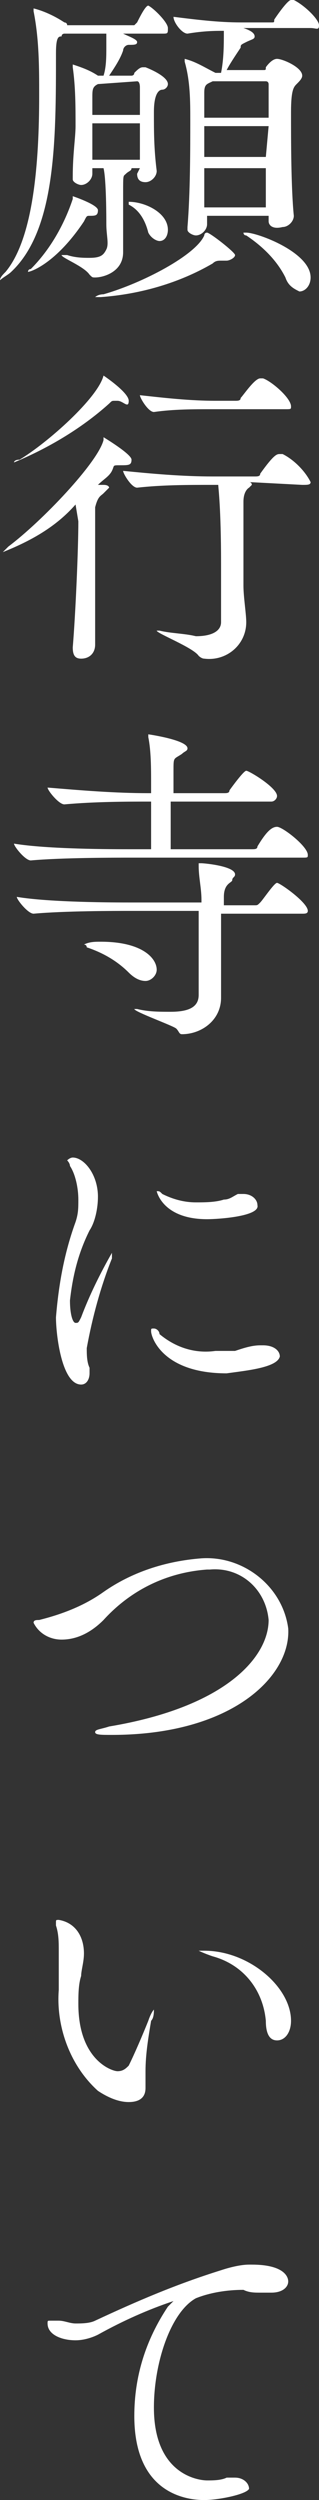 <?xml version="1.0" encoding="utf-8"?>
<!-- Generator: Adobe Illustrator 25.4.1, SVG Export Plug-In . SVG Version: 6.00 Build 0)  -->
<svg version="1.1" id="レイヤー_1" xmlns="http://www.w3.org/2000/svg" xmlns:xlink="http://www.w3.org/1999/xlink" x="0px"
	 y="0px" viewBox="0 0 11.4 89.2" style="enable-background:new 0 0 11.4 89.2;" xml:space="preserve">
<rect x="0" y="0" width="11.4" height="89.2" fill="#333333" stroke="none"/>
<style type="text/css">
	.st0{fill:#FFFFFF;}
</style>
<g id="レイヤー_2_00000026155840730105434620000001430493262345254019_">
	<g id="レイヤー_1-2">
		<path class="st0" d="M5,6H4.7l0,0c0,0.1-0.1,0.1-0.2,0.2s-0.1,0-0.1,0.7c0,0.4,0,1.3,0,1.5s0,0.4,0,0.6c0,0.7-0.7,0.9-1,0.9
			c-0.1,0-0.1,0-0.2-0.1c-0.2-0.3-1-0.6-1-0.7l0,0h0.2c0.3,0.1,0.6,0.1,0.8,0.1c0.4,0,0.5-0.1,0.6-0.3s0-0.5,0-0.9
			c0-0.2,0-1.6-0.1-2H3.3v0.2c0,0.2-0.2,0.4-0.4,0.4c-0.1,0-0.3-0.1-0.3-0.2c0,0,0,0,0-0.1l0,0c0-0.8,0.1-1.4,0.1-1.8
			c0-0.7,0-1.4-0.1-2.1c0,0,0-0.1,0-0.1l0,0c0.3,0.1,0.6,0.2,0.9,0.4h0.2c0.1-0.3,0.1-0.7,0.1-1c0-0.1,0-0.2,0-0.3
			c0-0.1,0-0.2,0-0.2H2.3c0,0-0.1,0-0.1,0.1C2.1,1.3,2,1.3,2,1.9C2,5,2,8.2,0.4,9.7C0.3,9.8,0.1,9.9,0,10l0,0c0-0.1,0.1-0.2,0.2-0.3
			c1-1.2,1.2-3.9,1.2-6.3c0-1,0-2-0.2-3c0,0,0-0.1,0-0.1l0,0c0.4,0.1,0.8,0.3,1.1,0.5c0,0,0.1,0,0.1,0.1h2.4c0,0,0.1-0.1,0.1-0.1
			c0.1-0.2,0.3-0.6,0.4-0.6l0,0C5.5,0.3,6,0.8,6,1S6,1.2,5.8,1.2H4.4c0.2,0.1,0.5,0.2,0.5,0.3S4.8,1.6,4.6,1.6
			c-0.1,0-0.2,0.1-0.2,0.2C4.3,2.1,4.1,2.4,3.9,2.7h0.8c0,0,0.1,0,0.1-0.1C4.9,2.5,5,2.4,5.1,2.4c0,0,0.1,0,0.1,0
			c0,0,0.8,0.3,0.8,0.6c0,0.1-0.1,0.2-0.2,0.2S5.5,3.3,5.5,4s0,1.3,0.1,2.1l0,0c0,0.2-0.2,0.4-0.4,0.4c0,0,0,0,0,0
			c-0.2,0-0.3-0.1-0.3-0.3L5,6z M3.2,7.7c-0.1,0-0.1,0-0.2,0.2C2,9.4,1.1,9.7,1,9.7s0,0,0,0s0-0.1,0.1-0.1C1.8,8.9,2.3,8,2.6,7.1V7
			c0,0,0.9,0.3,0.9,0.5S3.4,7.7,3.2,7.7z M3.5,3C3.5,3,3.5,3,3.5,3C3.3,3.1,3.3,3.2,3.3,3.5s0,0.4,0,0.6H5c0-0.4,0-0.7,0-1
			c0,0,0-0.2-0.1-0.2L3.5,3z M3.3,4.4v1.3H5c0-0.5,0-0.9,0-1.3H3.3z M8.1,9.3H7.9c-0.1,0-0.2,0-0.3,0.1c-1.2,0.7-2.6,1.1-4,1.2
			c-0.1,0-0.2,0-0.2,0s0.1-0.1,0.3-0.1C5.1,10.1,7,9.1,7.3,8.4c0,0,0-0.1,0.1-0.1s1,0.7,1,0.8S8.2,9.3,8.1,9.3z M5.3,8.3
			C5.2,7.9,5,7.5,4.6,7.3L4.6,7.2l0,0c0.6,0,1.4,0.4,1.4,1c0,0.2-0.1,0.4-0.3,0.4c0,0,0,0,0,0C5.6,8.6,5.4,8.5,5.3,8.3L5.3,8.3z
			 M9.6,7.7H7.4V8c0,0.2-0.2,0.4-0.4,0.4c-0.1,0-0.3-0.1-0.3-0.2c0,0,0-0.1,0-0.1l0,0c0.1-1.2,0.1-2.8,0.1-3.8c0-0.7,0-1.4-0.2-2.1
			c0,0,0,0,0-0.1s0,0,0,0c0.4,0.1,0.7,0.3,1.1,0.5h0.2c0.1-0.5,0.1-1,0.1-1.5c-0.3,0-0.7,0-1.3,0.1l0,0c-0.2,0-0.5-0.4-0.5-0.6
			C7,0.7,7.8,0.8,8.6,0.8h1.1c0.1,0,0.1,0,0.1-0.1C10,0.4,10.3,0,10.4,0h0.1c0.4,0.2,0.9,0.7,0.9,0.9S11.3,1,11.1,1H8.7
			C9,1.1,9.1,1.2,9.1,1.3S9,1.4,8.8,1.5S8.6,1.6,8.6,1.7C8.4,2,8.2,2.3,8.1,2.5h1.3c0.1,0,0.1,0,0.1-0.1c0,0,0.2-0.3,0.4-0.3
			s0.9,0.3,0.9,0.6c0,0.1-0.1,0.2-0.2,0.3s-0.2,0.2-0.2,1c0,1,0,2.7,0.1,3.7l0,0c0,0.2-0.2,0.4-0.4,0.4C9.7,8.2,9.6,8,9.6,7.9
			c0,0,0,0,0,0L9.6,7.7z M7.6,2.9L7.6,2.9C7.4,3,7.3,3,7.3,3.3s0,0.5,0,0.9h2.3c0-0.5,0-0.9,0-1.2c0,0,0-0.1-0.1-0.1L7.6,2.9z
			 M9.6,4.5H7.3v1.1h2.2L9.6,4.5z M7.3,6c0,0.5,0,1,0,1.4h2.2c0-0.4,0-0.9,0-1.4H7.3z M10.2,9.9C9.9,9.3,9.4,8.8,8.8,8.4
			c-0.1,0-0.1-0.1-0.1-0.1s0,0,0.1,0c0.4,0,2.3,0.7,2.3,1.6c0,0.3-0.2,0.5-0.4,0.5C10.5,10.3,10.3,10.2,10.2,9.9L10.2,9.9z"/>
		<path class="st0" d="M2.7,18c-0.7,0.8-1.6,1.3-2.6,1.7l0,0c0,0,0.1-0.1,0.2-0.2c1.2-0.9,3.2-3,3.4-3.8c0-0.1,0-0.1,0-0.1
			s1,0.6,1,0.8s-0.1,0.2-0.4,0.2s-0.2,0-0.3,0.2c-0.1,0.2-0.3,0.3-0.5,0.5h0.2c0.2,0,0.2,0.1,0.2,0.1s-0.1,0.1-0.2,0.2
			s-0.2,0.1-0.3,0.5c0,0.7,0,1.6,0,2.6s0,1.7,0,2.3c0,0.3-0.2,0.5-0.5,0.5c0,0,0,0,0,0c-0.2,0-0.3-0.1-0.3-0.4v0
			c0.1-1.2,0.2-3.5,0.2-4.5L2.7,18z M4.2,14.3H4.1c-0.1,0-0.1,0-0.2,0.1c-1,0.9-2.2,1.6-3.4,2.1l0,0c0,0,0-0.1,0.2-0.1
			c1-0.6,2.8-2.2,3-3l0,0c0,0,0.9,0.6,0.9,0.9S4.4,14.3,4.2,14.3L4.2,14.3z M8.9,17.2c0.1,0,0.1,0.1,0.1,0.1s-0.1,0.1-0.1,0.1
			s-0.2,0.1-0.2,0.5s0,1,0,1.4s0,1.2,0,1.6s0.1,1,0.1,1.3c0,0.8-0.7,1.4-1.5,1.3c0,0,0,0,0,0c-0.1,0-0.2-0.1-0.2-0.1
			c-0.2-0.3-1.5-0.8-1.5-0.9l0,0h0.1c0.4,0.1,0.9,0.1,1.3,0.2c0.6,0,0.9-0.2,0.9-0.5s0-1.2,0-2.1c0-2-0.1-2.7-0.1-2.8H7.6
			c-0.9,0-1.8,0-2.7,0.1l0,0c-0.2,0-0.5-0.5-0.5-0.6C5.4,16.9,6.5,17,7.6,17h1.5c0.1,0,0.2,0,0.2-0.1c0.5-0.7,0.6-0.7,0.7-0.7h0.1
			c0.4,0.2,0.8,0.6,1,1c0,0.1-0.1,0.1-0.3,0.1L8.9,17.2z M7.6,14.6c-0.7,0-1.4,0-2.1,0.1l0,0c-0.2,0-0.5-0.5-0.5-0.6
			c0.9,0.1,1.8,0.2,2.7,0.2h0.7c0.1,0,0.2,0,0.2-0.1c0.1-0.1,0.5-0.7,0.7-0.7h0.1c0.3,0.1,1,0.7,1,1c0,0.1,0,0.1-0.2,0.1L7.6,14.6z"
			/>
		<path class="st0" d="M4.7,30.6c-0.6,0-2.5,0-3.6,0.1l0,0c-0.2,0-0.6-0.5-0.6-0.6c1.2,0.2,3.5,0.2,4.2,0.2h0.7c0-0.4,0-1.2,0-1.7
			H5.3c-0.7,0-1.9,0-3,0.1l0,0c-0.2,0-0.6-0.5-0.6-0.6c1.2,0.1,2.4,0.2,3.6,0.2h0.1V28c0-0.6,0-1.2-0.1-1.7c0,0,0-0.1,0-0.1l0,0
			c0,0,1.4,0.2,1.4,0.5c0,0.1-0.1,0.1-0.2,0.2c-0.3,0.2-0.3,0.1-0.3,0.6c0,0.1,0,0.5,0,0.8H8c0.1,0,0.2,0,0.2-0.1
			c0,0,0.5-0.7,0.6-0.7s1.1,0.6,1.1,0.9c0,0.1-0.1,0.2-0.2,0.2H6.1c0,0.6,0,1.3,0,1.7H9c0.1,0,0.2,0,0.2-0.1
			c0.3-0.5,0.5-0.7,0.7-0.7s1.1,0.7,1.1,1c0,0.1,0,0.1-0.2,0.1L4.7,30.6z M7.9,32.6c0,0.8,0,1.9,0,2.2c0,0.2,0,0.6,0,0.8
			c0,0.8-0.7,1.3-1.4,1.3c-0.1,0-0.1-0.1-0.2-0.2S4.8,36.1,4.8,36s0,0,0,0c0,0,0.1,0,0.1,0c0.4,0.1,0.8,0.1,1.2,0.1
			c0.7,0,1-0.2,1-0.6c0-0.2,0-0.6,0-1.1c0-0.6,0-1.4,0-1.9H4.7c-0.6,0-2.4,0-3.5,0.1l0,0c-0.2,0-0.6-0.5-0.6-0.6
			c1.2,0.2,3.5,0.2,4.1,0.2h2.5v-0.1c0-0.4-0.1-0.8-0.1-1.2c0,0,0,0,0-0.1c0,0,0,0,0.1,0s1.2,0.1,1.2,0.4c0,0.1-0.1,0.1-0.1,0.2
			s-0.3,0.1-0.3,0.6v0.3h1.1c0.1,0,0.1,0,0.2-0.1c0.1-0.1,0.5-0.7,0.6-0.7s1.1,0.7,1.1,1c0,0.1-0.1,0.1-0.2,0.1L7.9,32.6z M3.6,33.6
			c1.5,0,2,0.6,2,1c0,0.2-0.2,0.4-0.4,0.4c0,0,0,0,0,0c-0.2,0-0.4-0.1-0.6-0.3c-0.4-0.4-0.9-0.7-1.5-0.9C3.1,33.7,3,33.7,3,33.7
			C3.2,33.6,3.4,33.6,3.6,33.6z"/>
		<path class="st0" d="M2,47c0.1-1.2,0.3-2.3,0.7-3.4c0.1-0.3,0.1-0.5,0.1-0.8c0-0.4-0.1-0.9-0.3-1.2c0-0.1-0.1-0.2-0.1-0.2
			s0.1-0.1,0.2-0.1c0.4,0,0.9,0.6,0.9,1.4c0,0.4-0.1,0.9-0.3,1.2c-0.4,0.8-0.6,1.6-0.7,2.5c0,0.5,0.1,0.8,0.2,0.8s0.1,0,0.2-0.2
			c0.3-0.8,0.7-1.6,1.1-2.3l0,0c0,0.1,0,0.2,0,0.2c-0.4,1-0.7,2.1-0.9,3.2c0,0.2,0,0.5,0.1,0.7c0,0.1,0,0.1,0,0.2
			c0,0.2-0.1,0.4-0.3,0.4C2.2,49.4,2,47.6,2,47z M8.1,49c-2.3,0-2.7-1.3-2.7-1.5c0-0.1,0-0.1,0.1-0.1s0.2,0.1,0.2,0.2
			c0.6,0.5,1.3,0.7,2,0.6c0.2,0,0.4,0,0.7,0C8.7,48.1,9,48,9.3,48h0.1c0.4,0,0.6,0.2,0.6,0.4C9.9,48.8,8.8,48.9,8.1,49L8.1,49z
			 M7.4,43.5c-1.6,0-1.8-1-1.8-1s0,0,0,0c0.1,0,0.1,0,0.2,0.1c0.4,0.2,0.8,0.3,1.2,0.3c0.3,0,0.7,0,1-0.1c0.2,0,0.3-0.1,0.5-0.2
			c0.1,0,0.2,0,0.2,0c0.3,0,0.5,0.2,0.5,0.4C9.3,43.4,7.8,43.5,7.4,43.5L7.4,43.5z"/>
		<path class="st0" d="M4,61.9c-0.4,0-0.6,0-0.6-0.1s0.2-0.1,0.5-0.2c4.2-0.7,5.7-2.5,5.7-3.8c-0.1-1.1-1-1.9-2.1-1.8
			c0,0-0.1,0-0.1,0c-1.4,0.1-2.7,0.7-3.7,1.8c-0.4,0.4-0.9,0.7-1.5,0.7c-0.4,0-0.8-0.2-1-0.6c0-0.1,0.1-0.1,0.2-0.1
			c0.8-0.2,1.6-0.5,2.3-1c1-0.7,2.2-1.1,3.5-1.2c1.5-0.1,2.9,1,3.1,2.5C10.4,59.8,8.3,61.9,4,61.9z"/>
		<path class="st0" d="M3,69.7c0,0.3-0.1,0.6-0.1,0.8c-0.1,0.3-0.1,0.7-0.1,1c0,2,1.2,2.4,1.4,2.4c0.2,0,0.3-0.1,0.4-0.2
			c0.2-0.4,0.5-1.1,0.7-1.6c0.1-0.3,0.2-0.4,0.2-0.4s0,0,0,0c0,0.1,0,0.3-0.1,0.4c-0.1,0.6-0.2,1.2-0.2,1.8c0,0.2,0,0.3,0,0.5v0.1
			c0,0.4-0.3,0.5-0.6,0.5c-0.4,0-0.8-0.2-1.1-0.4c-1-0.9-1.5-2.3-1.4-3.6c0-0.2,0-0.5,0-0.8s0-0.4,0-0.6c0-0.3,0-0.6-0.1-0.9
			c0,0,0-0.1,0-0.1c0-0.1,0-0.1,0.1-0.1C2.7,68.6,3,69.1,3,69.7z M9.5,72.1c-0.1-1.1-0.8-2-1.9-2.3c-0.3-0.1-0.5-0.2-0.5-0.2
			s0.1,0,0.2,0c1.6,0,3.1,1.3,3.1,2.5c0,0.4-0.2,0.7-0.5,0.7S9.5,72.5,9.5,72.1L9.5,72.1z"/>
		<path class="st0" d="M7.3,89.2c-0.6,0-2.5-0.2-2.5-3c0-1.4,0.4-2.7,1.2-3.9c0.1-0.1,0.2-0.2,0.2-0.2s0,0,0,0
			c-0.9,0.3-1.8,0.7-2.7,1.2c-0.2,0.1-0.5,0.2-0.8,0.2c-0.5,0-1-0.2-1-0.6c0-0.1,0-0.1,0.1-0.1s0.2,0,0.3,0c0.2,0,0.4,0.1,0.6,0.1
			c0.2,0,0.5,0,0.7-0.1c1.5-0.7,2.9-1.3,4.5-1.8c0.3-0.1,0.7-0.2,1-0.2h0.1c1.1,0,1.3,0.4,1.3,0.6s-0.2,0.4-0.6,0.4H9.3
			c-0.2,0-0.4,0-0.6-0.1c-0.6,0-1.2,0.1-1.7,0.3c-0.9,0.5-1.5,2.3-1.5,3.9c0,2.4,1.6,2.6,1.9,2.6c0.2,0,0.5,0,0.7-0.1
			c0.1,0,0.2,0,0.3,0c0.3,0,0.5,0.2,0.5,0.4C8.8,89,7.8,89.2,7.3,89.2z"/>
	</g>
</g>
</svg>
